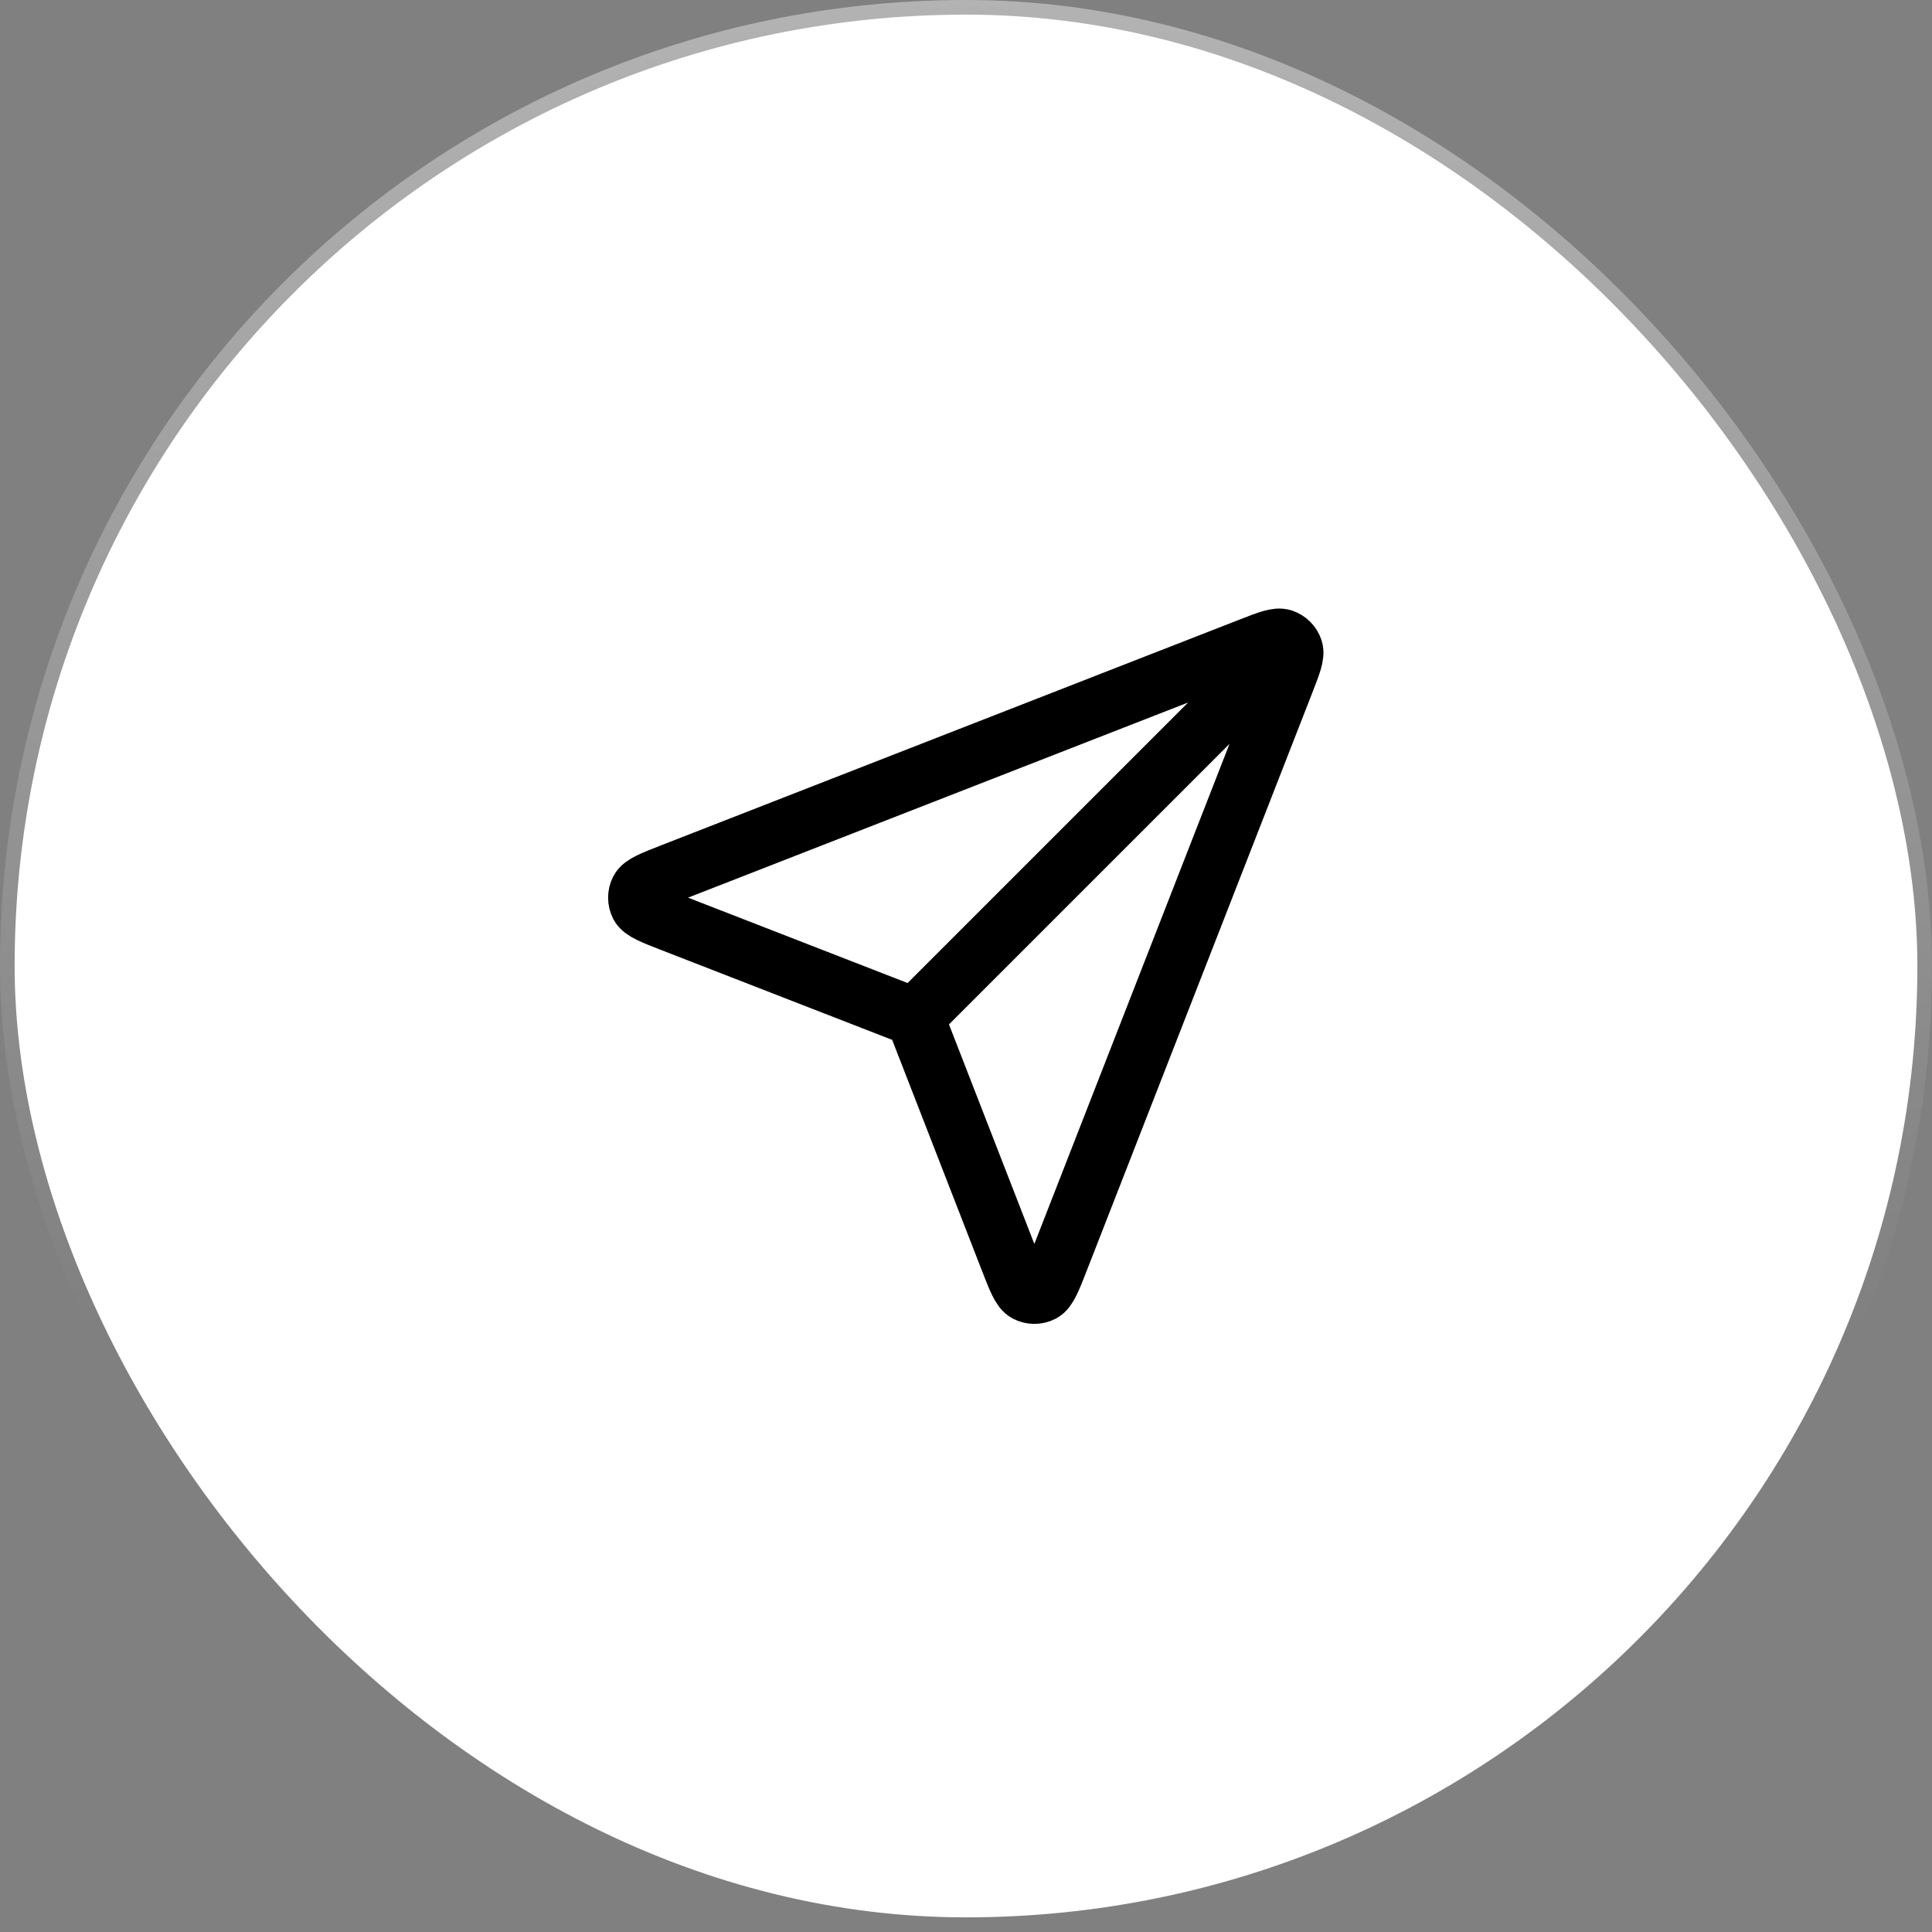 <svg width="66" height="66" viewBox="0 0 66 66" fill="none" xmlns="http://www.w3.org/2000/svg">
<rect x="0" y="0" width="66" height="66" fill="#808080" stroke="none"/>
<rect x="0.5" y="0.5" width="65" height="65" rx="32.5" fill="white"/>
<rect x="0.5" y="0.5" width="65" height="65" rx="32.5" stroke="url(#paint0_linear_13646_4194)"/>
<path d="M31.25 34.75L43.5 22.5M31.399 35.133L34.465 43.017C34.735 43.712 34.87 44.059 35.065 44.16C35.233 44.248 35.434 44.248 35.603 44.161C35.798 44.06 35.933 43.713 36.204 43.018L43.893 23.316C44.137 22.689 44.26 22.376 44.193 22.176C44.135 22.002 43.998 21.865 43.824 21.807C43.624 21.74 43.311 21.863 42.684 22.107L22.982 29.796C22.287 30.067 21.94 30.202 21.839 30.397C21.751 30.566 21.752 30.767 21.839 30.936C21.941 31.13 22.288 31.265 22.983 31.535L30.867 34.601C31.008 34.656 31.078 34.684 31.138 34.726C31.191 34.764 31.236 34.809 31.274 34.862C31.316 34.922 31.344 34.992 31.399 35.133Z" stroke="black" stroke-width="2" stroke-linecap="round" stroke-linejoin="round"/>
<defs>
<linearGradient id="paint0_linear_13646_4194" x1="33" y1="0" x2="33" y2="66" gradientUnits="userSpaceOnUse">
<stop stop-color="white" stop-opacity="0.4"/>
<stop offset="0.692" stop-color="white" stop-opacity="0"/>
</linearGradient>
</defs>
</svg>
